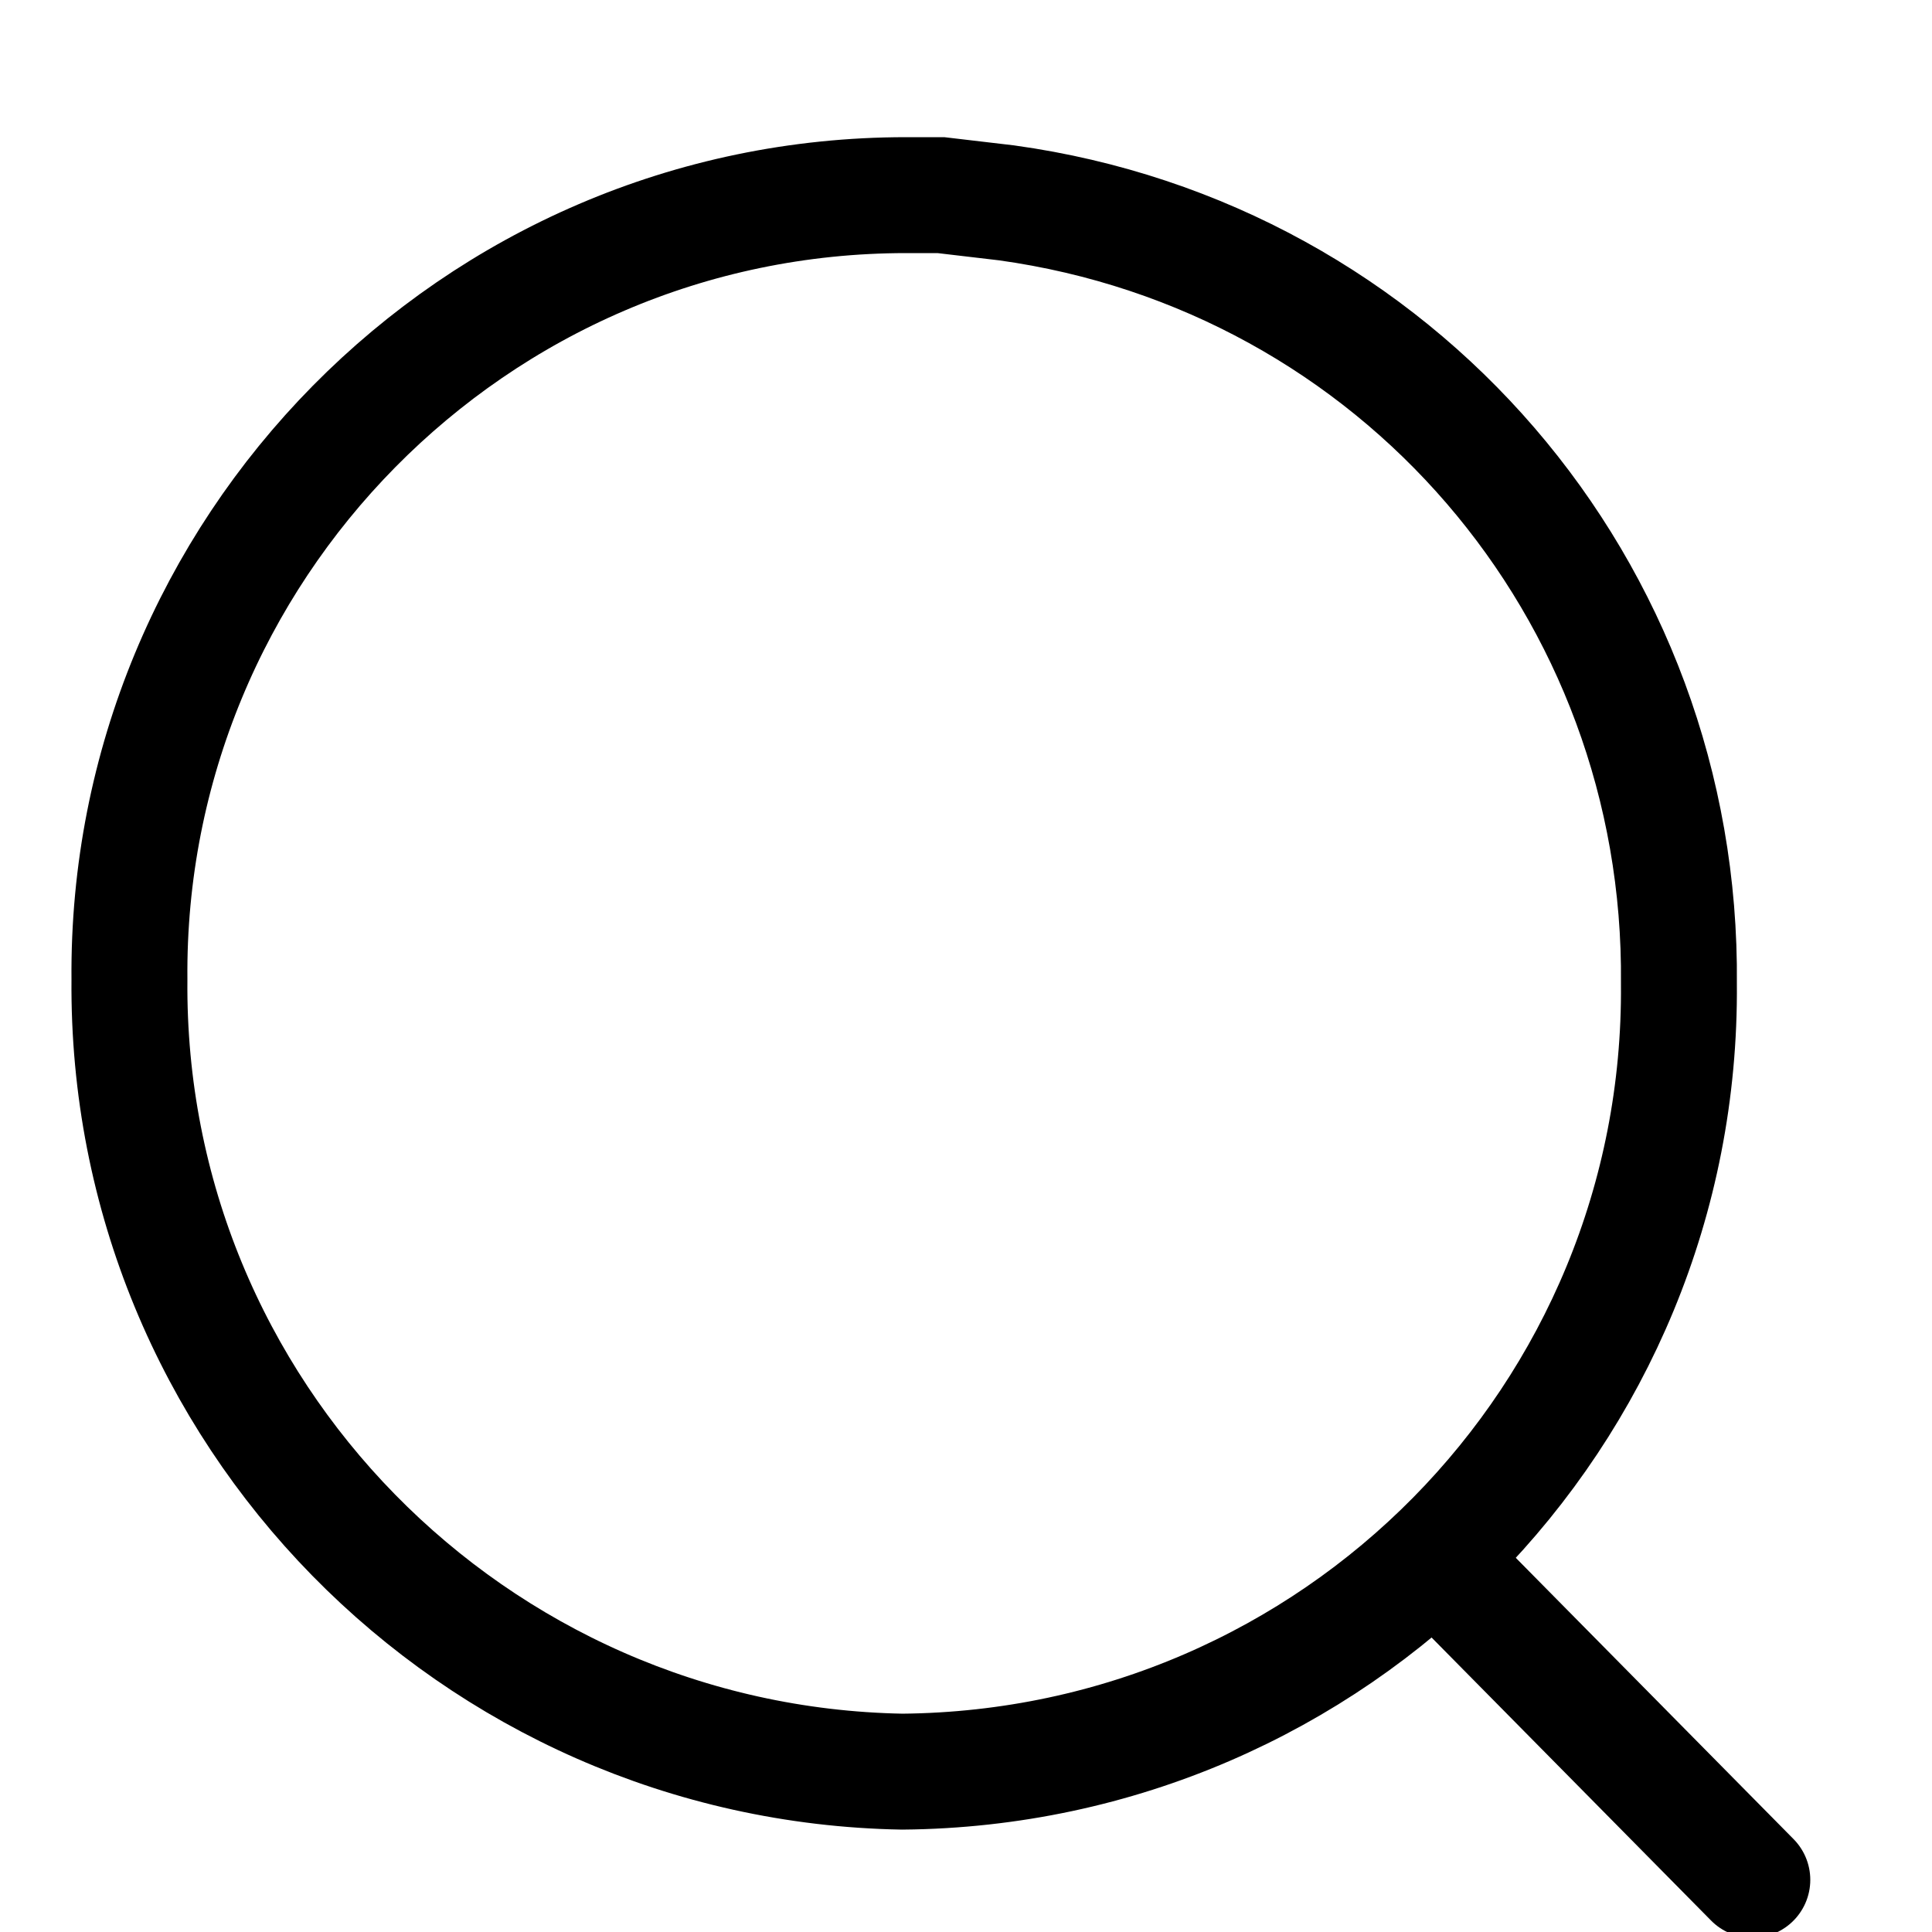 <?xml version="1.0" encoding="utf-8"?>
<!-- Generator: Adobe Illustrator 24.3.2, SVG Export Plug-In . SVG Version: 6.00 Build 0)  -->
<svg version="1.1" id="Capa_1" xmlns="http://www.w3.org/2000/svg" xmlns:xlink="http://www.w3.org/1999/xlink" x="0px" y="0px"
	 viewBox="0 0 50 50" style="enable-background:new 0 0 50 50;" xml:space="preserve">
<style type="text/css">
	.st0{fill:none;stroke:#000000;stroke-width:3;stroke-linecap:round;}
	.st1{fill:#215181;stroke:#000000;stroke-width:3;stroke-linecap:round;stroke-linejoin:round;stroke-miterlimit:10;}
</style>
<g id="Iconly_Two-tone_Search" transform="translate(0.75 0.75)">
	<g id="Search">
		<path id="Ellipse_739" class="st0" d="M22.7,4.3h0.9l1.7,0.2c10.1,1.4,17.5,10,17.4,20.2c0.1,11.2-8.9,20.3-20.1,20.4
			c-11.1-0.2-20.1-9.3-20-20.5C2.5,13.5,11.5,4.3,22.7,4.3z"/>
		<path id="Line_181" class="st1" d="M36.7,39.9l7.9,8"/>
	</g>
</g>
</svg>
